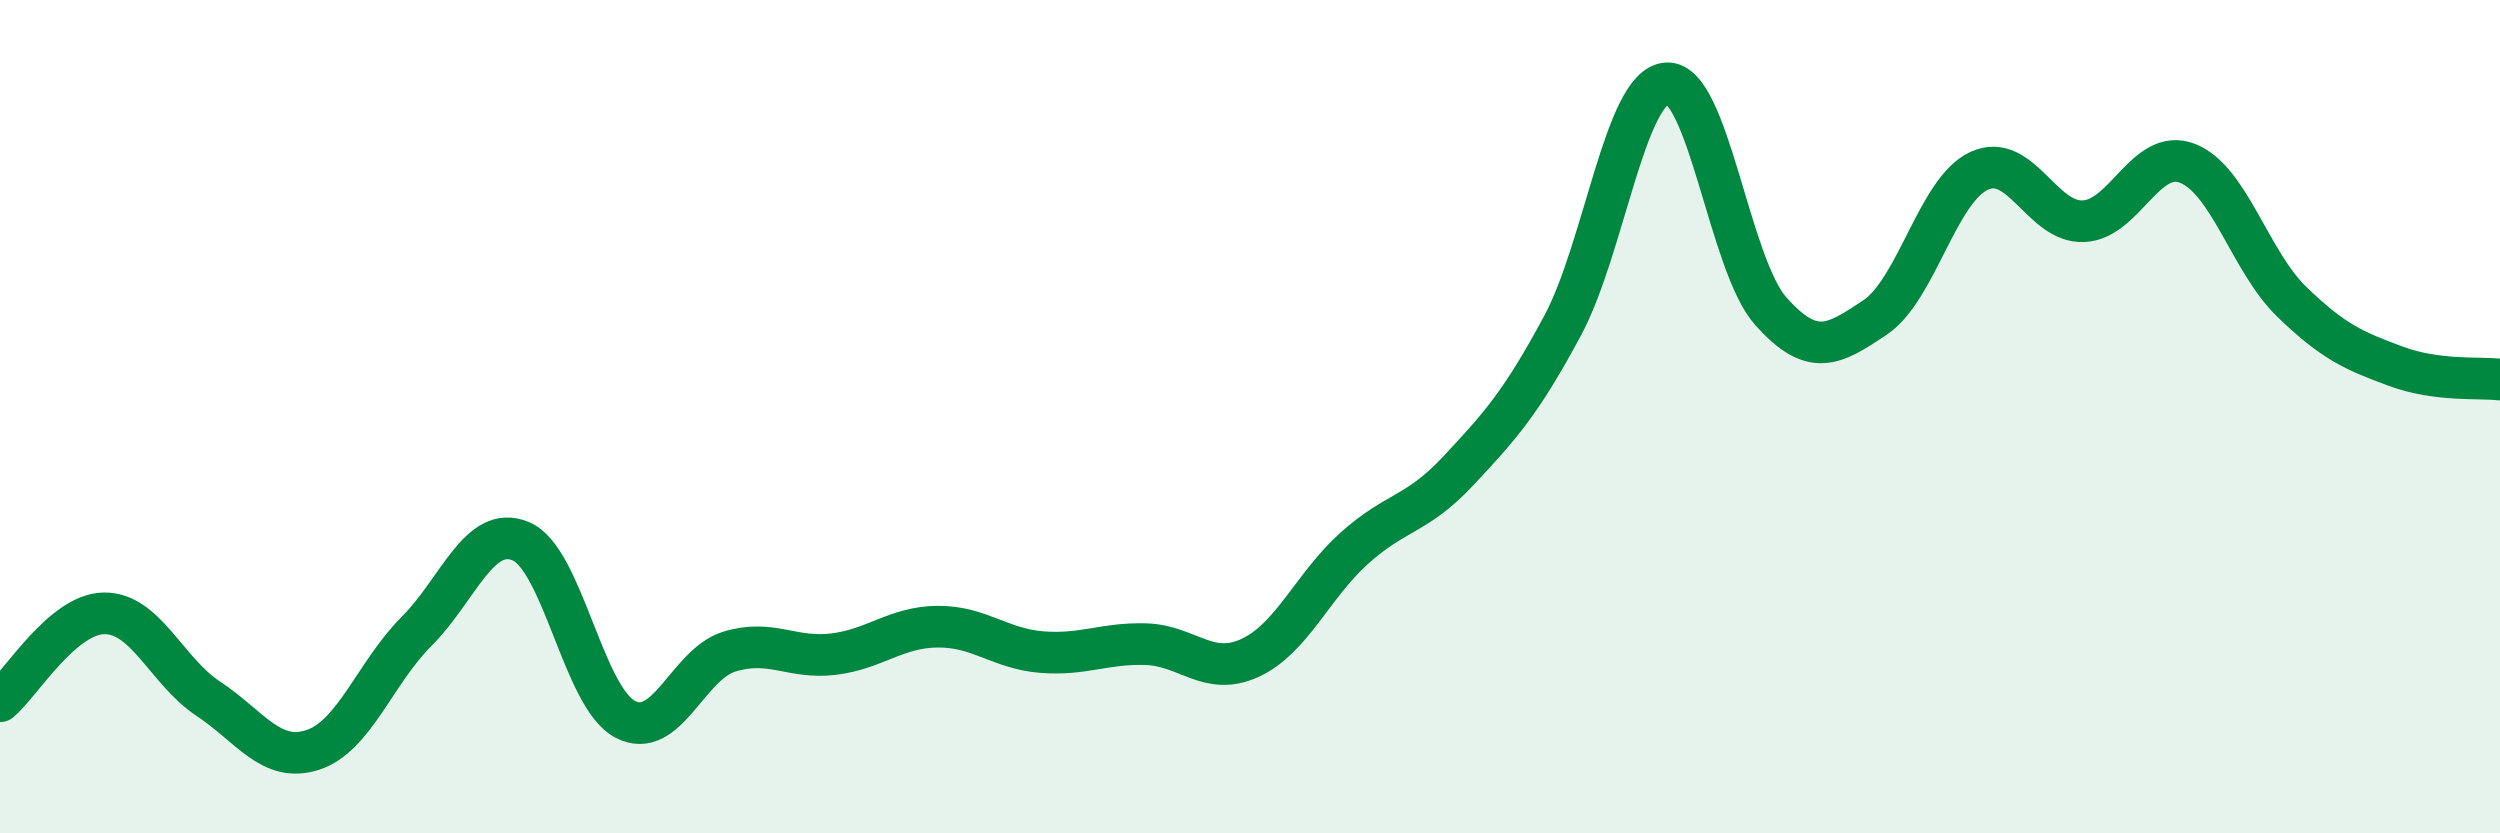 
    <svg width="60" height="20" viewBox="0 0 60 20" xmlns="http://www.w3.org/2000/svg">
      <path
        d="M 0,16.83 C 0.5,16.41 1.5,14.73 2.5,14.72 C 3.5,14.71 4,16.11 5,16.77 C 6,17.43 6.5,18.32 7.5,18 C 8.5,17.68 9,16.15 10,15.15 C 11,14.15 11.5,12.57 12.5,12.99 C 13.5,13.41 14,16.73 15,17.26 C 16,17.79 16.5,15.95 17.5,15.64 C 18.5,15.33 19,15.82 20,15.7 C 21,15.58 21.5,15.05 22.5,15.04 C 23.5,15.03 24,15.57 25,15.65 C 26,15.73 26.5,15.43 27.5,15.46 C 28.5,15.49 29,16.25 30,15.79 C 31,15.33 31.5,14.06 32.5,13.16 C 33.5,12.26 34,12.37 35,11.3 C 36,10.23 36.5,9.68 37.5,7.82 C 38.5,5.96 39,2.07 40,2 C 41,1.93 41.5,6.35 42.5,7.47 C 43.5,8.59 44,8.29 45,7.62 C 46,6.95 46.5,4.56 47.5,4.1 C 48.5,3.64 49,5.35 50,5.31 C 51,5.27 51.5,3.53 52.5,3.92 C 53.5,4.31 54,6.27 55,7.24 C 56,8.21 56.5,8.42 57.5,8.79 C 58.5,9.16 59.5,9.05 60,9.11L60 20L0 20Z"
        fill="#008740"
        opacity="0.1"
        stroke-linecap="round"
        stroke-linejoin="round"
      />
      <path
        d="M 0,16.83 C 0.5,16.41 1.5,14.73 2.5,14.72 C 3.5,14.71 4,16.11 5,16.77 C 6,17.43 6.5,18.32 7.5,18 C 8.5,17.68 9,16.15 10,15.15 C 11,14.15 11.5,12.57 12.5,12.99 C 13.5,13.41 14,16.73 15,17.26 C 16,17.79 16.5,15.95 17.5,15.64 C 18.5,15.33 19,15.82 20,15.7 C 21,15.58 21.5,15.05 22.5,15.04 C 23.5,15.03 24,15.57 25,15.65 C 26,15.73 26.5,15.43 27.5,15.46 C 28.5,15.49 29,16.25 30,15.79 C 31,15.33 31.5,14.06 32.5,13.16 C 33.5,12.26 34,12.37 35,11.3 C 36,10.23 36.5,9.68 37.5,7.82 C 38.5,5.96 39,2.07 40,2 C 41,1.93 41.5,6.35 42.5,7.47 C 43.5,8.59 44,8.29 45,7.62 C 46,6.95 46.5,4.56 47.5,4.1 C 48.5,3.64 49,5.35 50,5.31 C 51,5.27 51.5,3.53 52.5,3.92 C 53.5,4.31 54,6.27 55,7.24 C 56,8.21 56.5,8.42 57.5,8.79 C 58.5,9.16 59.5,9.05 60,9.11"
        stroke="#008740"
        stroke-width="1"
        fill="none"
        stroke-linecap="round"
        stroke-linejoin="round"
      />
    </svg>
  
